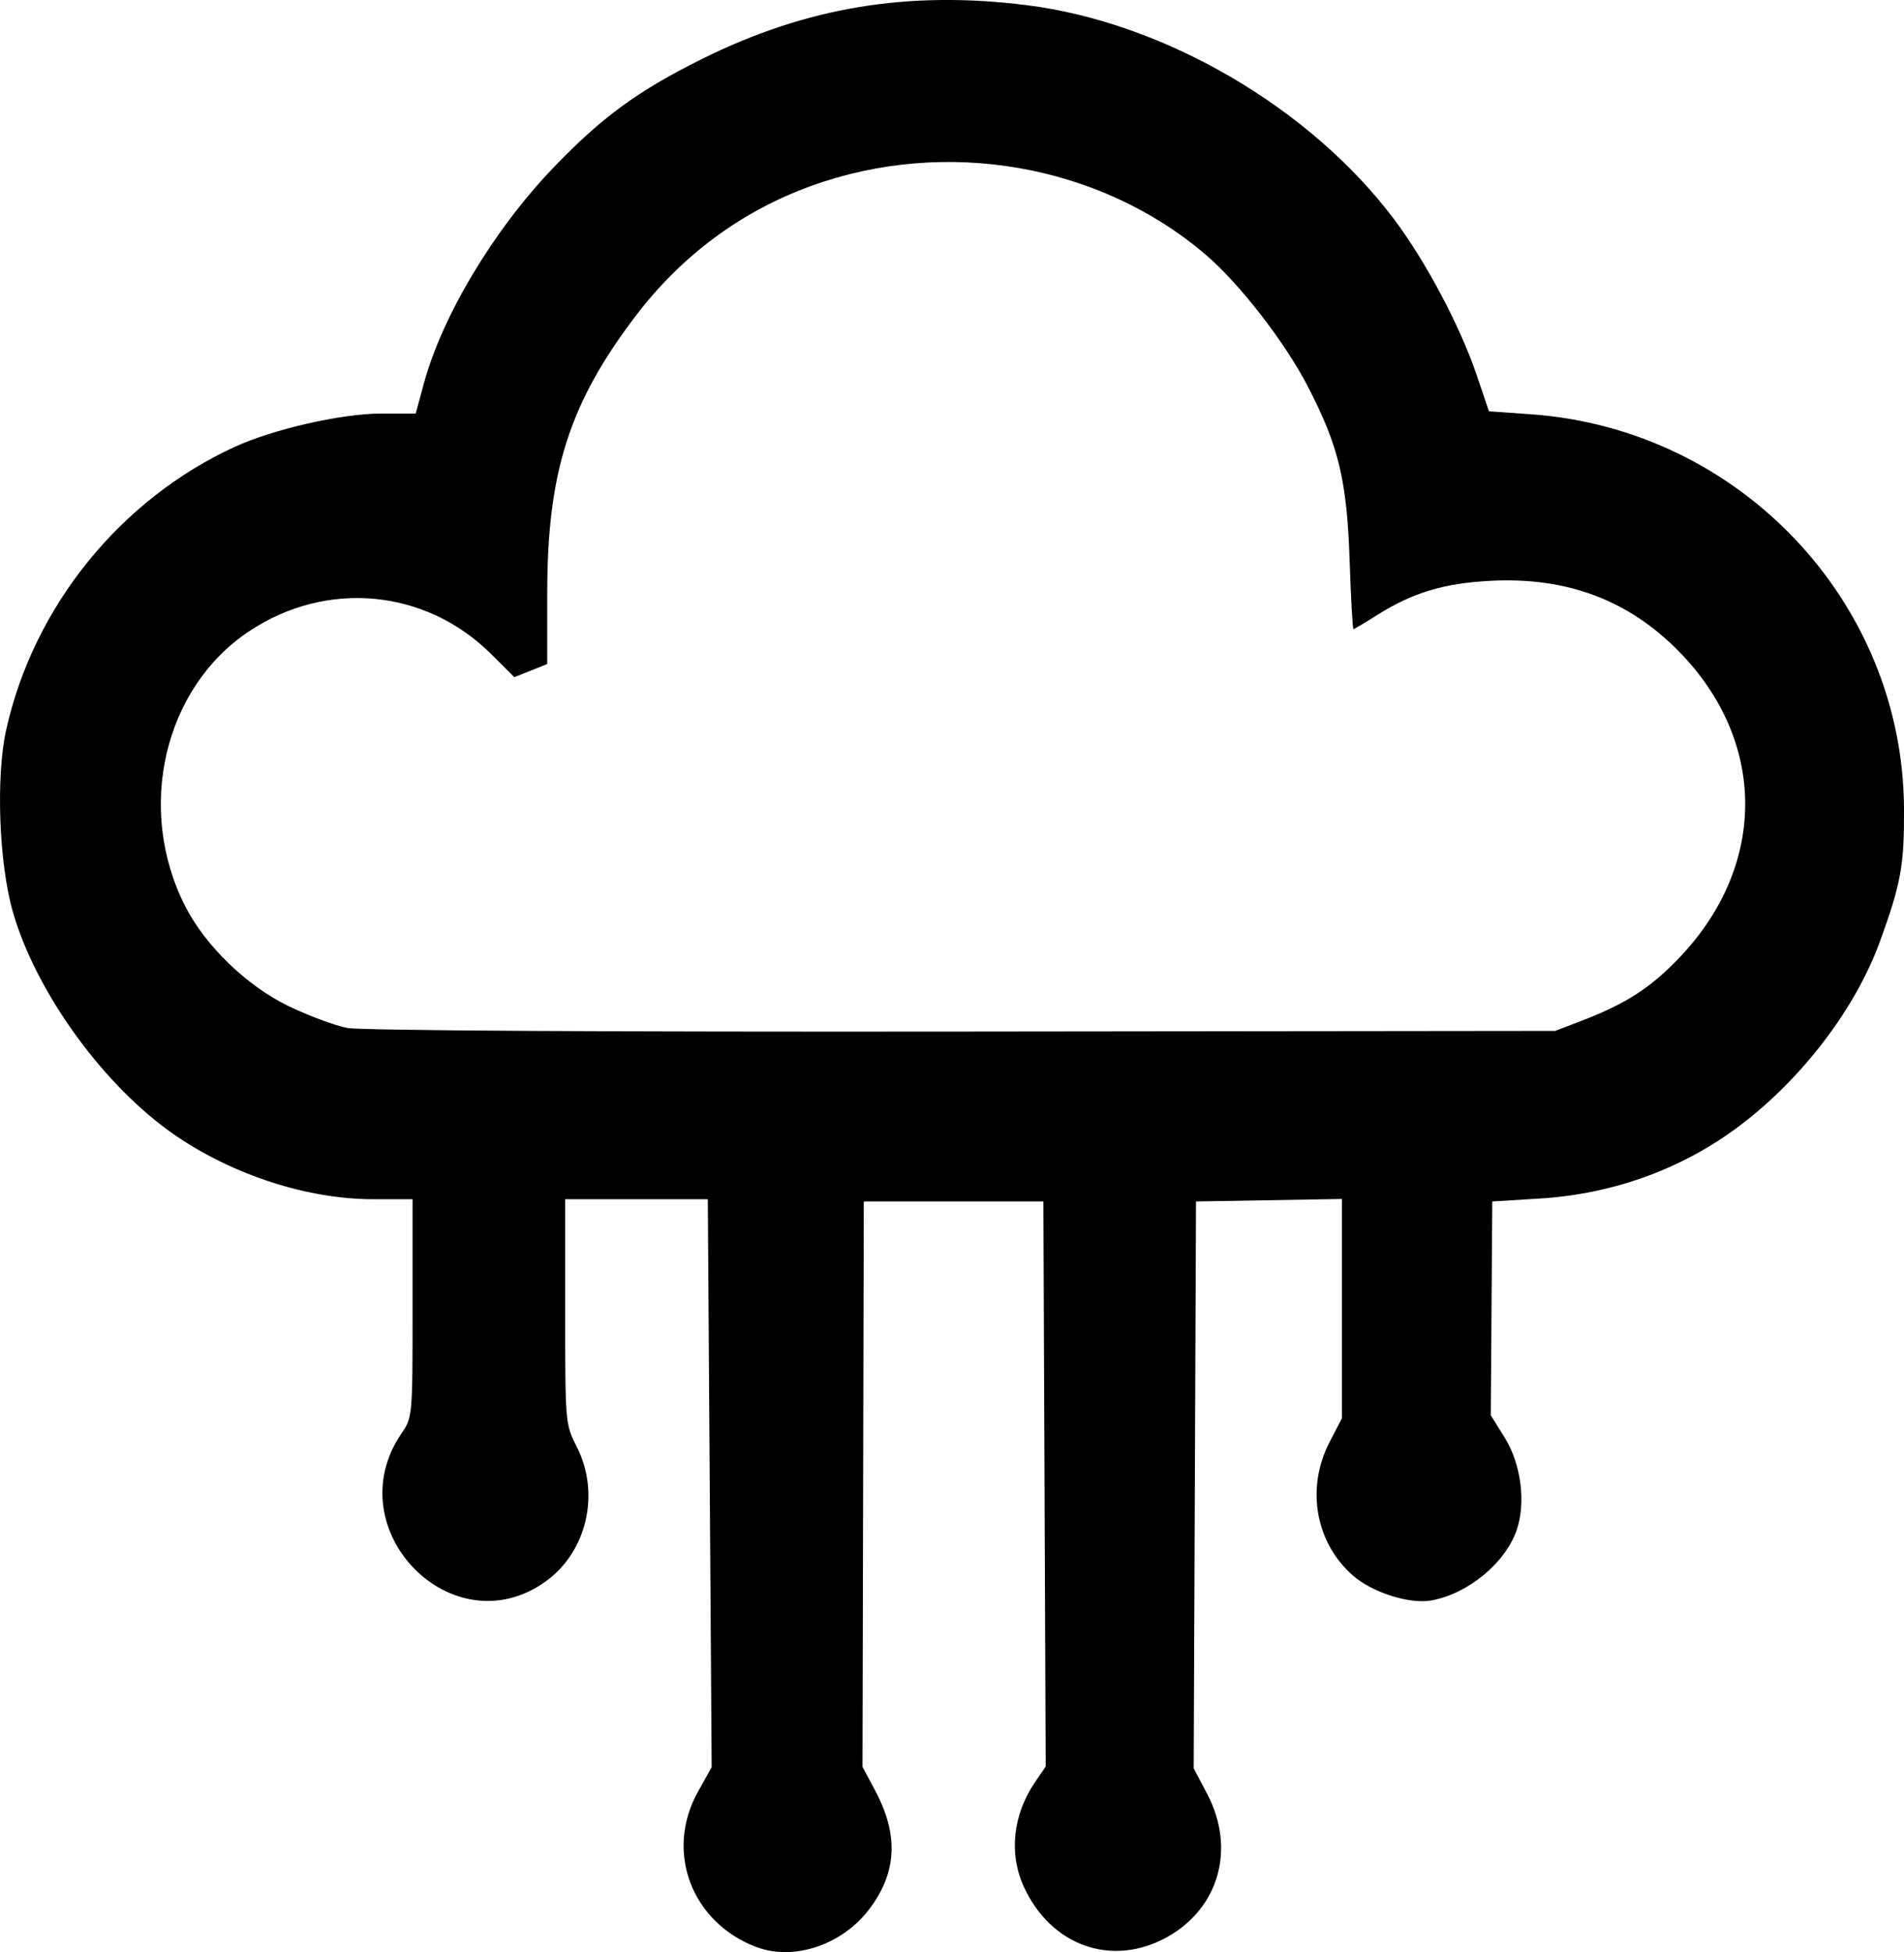 <?xml version="1.0" encoding="UTF-8" standalone="no"?>
<!-- Created with Inkscape (http://www.inkscape.org/) -->

<svg
   width="112.212mm"
   height="115.05mm"
   viewBox="0 0 112.212 115.05"
   version="1.1"
   id="svg1"
   xml:space="preserve"
   xmlns="http://www.w3.org/2000/svg"
   xmlns:svg="http://www.w3.org/2000/svg"><defs
     id="defs1" /><g
     id="layer1"
     transform="translate(-1.944,-87.743)"><path
       style="fill:#000000"
       d="m 46.563,202.507 c -3.857,-1.435 -5.455,-5.632 -3.488,-9.163 l 0.811,-1.455 -0.114,-16.735 -0.114,-16.735 h -4.202 -4.202 v 6.623 c 0,6.613 10e-4,6.626 0.69,7.984 1.382,2.727 0.593,6.154 -1.819,7.902 -5.489,3.979 -12.372,-3.039 -8.528,-8.695 0.66,-0.972 0.661,-0.982 0.661,-7.394 v -6.421 h -2.339 c -3.819,0 -8.208,-1.414 -11.616,-3.743 -4.192,-2.864 -8.228,-8.409 -9.601,-13.191 -0.821,-2.858 -1.009,-7.968 -0.394,-10.729 1.617,-7.267 6.729,-13.59 13.489,-16.685 2.273,-1.041 6.298,-1.955 8.604,-1.955 h 2.043 l 0.474,-1.75 c 1.085,-4.008 4.128,-9.081 7.641,-12.741 2.865,-2.984 4.978,-4.529 8.765,-6.409 6.139,-3.048 12.145,-4.043 19.121,-3.169 8.104,1.016 16.696,6.023 21.663,12.623 1.848,2.455 3.887,6.298 4.851,9.142 l 0.736,2.172 2.479,0.176 c 12.292,0.871 21.924,11.054 21.982,23.24 0.016,3.343 -0.172,4.388 -1.402,7.787 -1.44,3.981 -4.595,8.127 -8.309,10.921 -3.364,2.531 -7.437,4.009 -11.776,4.273 l -2.778,0.169 -0.044,6.301 -0.044,6.301 0.823,1.323 c 0.952,1.531 1.252,3.782 0.719,5.396 -0.644,1.952 -2.864,3.799 -5.037,4.193 -1.291,0.234 -3.488,-0.464 -4.638,-1.474 -2.207,-1.938 -2.768,-5.154 -1.37,-7.853 l 0.728,-1.404 v -6.464 -6.464 l -4.299,0.073 -4.299,0.073 -0.068,16.704 -0.068,16.704 0.796,1.513 c 1.685,3.202 0.708,6.713 -2.343,8.422 -3.253,1.822 -6.881,0.541 -8.482,-2.994 -0.869,-1.921 -0.62,-4.215 0.664,-6.103 l 0.642,-0.943 -0.068,-16.652 -0.068,-16.652 h -5.292 -5.292 l -0.038,16.661 -0.038,16.661 0.75,1.406 c 1.395,2.614 1.279,4.842 -0.364,6.999 -1.584,2.08 -4.42,3.038 -6.596,2.228 z m 48.563,-54.594 c 2.653,-1.013 4.135,-1.974 5.862,-3.805 5.122,-5.429 5.074,-12.719 -0.118,-17.995 -2.968,-3.016 -6.601,-4.374 -11.078,-4.14 -2.782,0.145 -4.612,0.702 -6.738,2.05 -0.689,0.437 -1.294,0.795 -1.344,0.795 -0.05,0 -0.152,-1.816 -0.226,-4.035 -0.158,-4.718 -0.64,-6.734 -2.453,-10.245 -1.356,-2.625 -4.029,-6.077 -6.031,-7.787 -6.248,-5.338 -15.344,-6.921 -23.26,-4.047 -4.105,1.49 -7.621,4.094 -10.326,7.649 -3.915,5.144 -5.219,9.226 -5.219,16.337 v 4.188 l -0.97,0.387 -0.97,0.387 -1.354,-1.351 c -3.856,-3.846 -9.686,-4.402 -14.266,-1.362 -5.031,3.339 -6.694,10.47 -3.779,16.206 1.188,2.339 3.644,4.712 6.103,5.897 1.177,0.567 2.736,1.145 3.463,1.283 0.801,0.152 15.103,0.236 36.248,0.212 l 34.925,-0.039 z"
       id="path1" /></g></svg>
